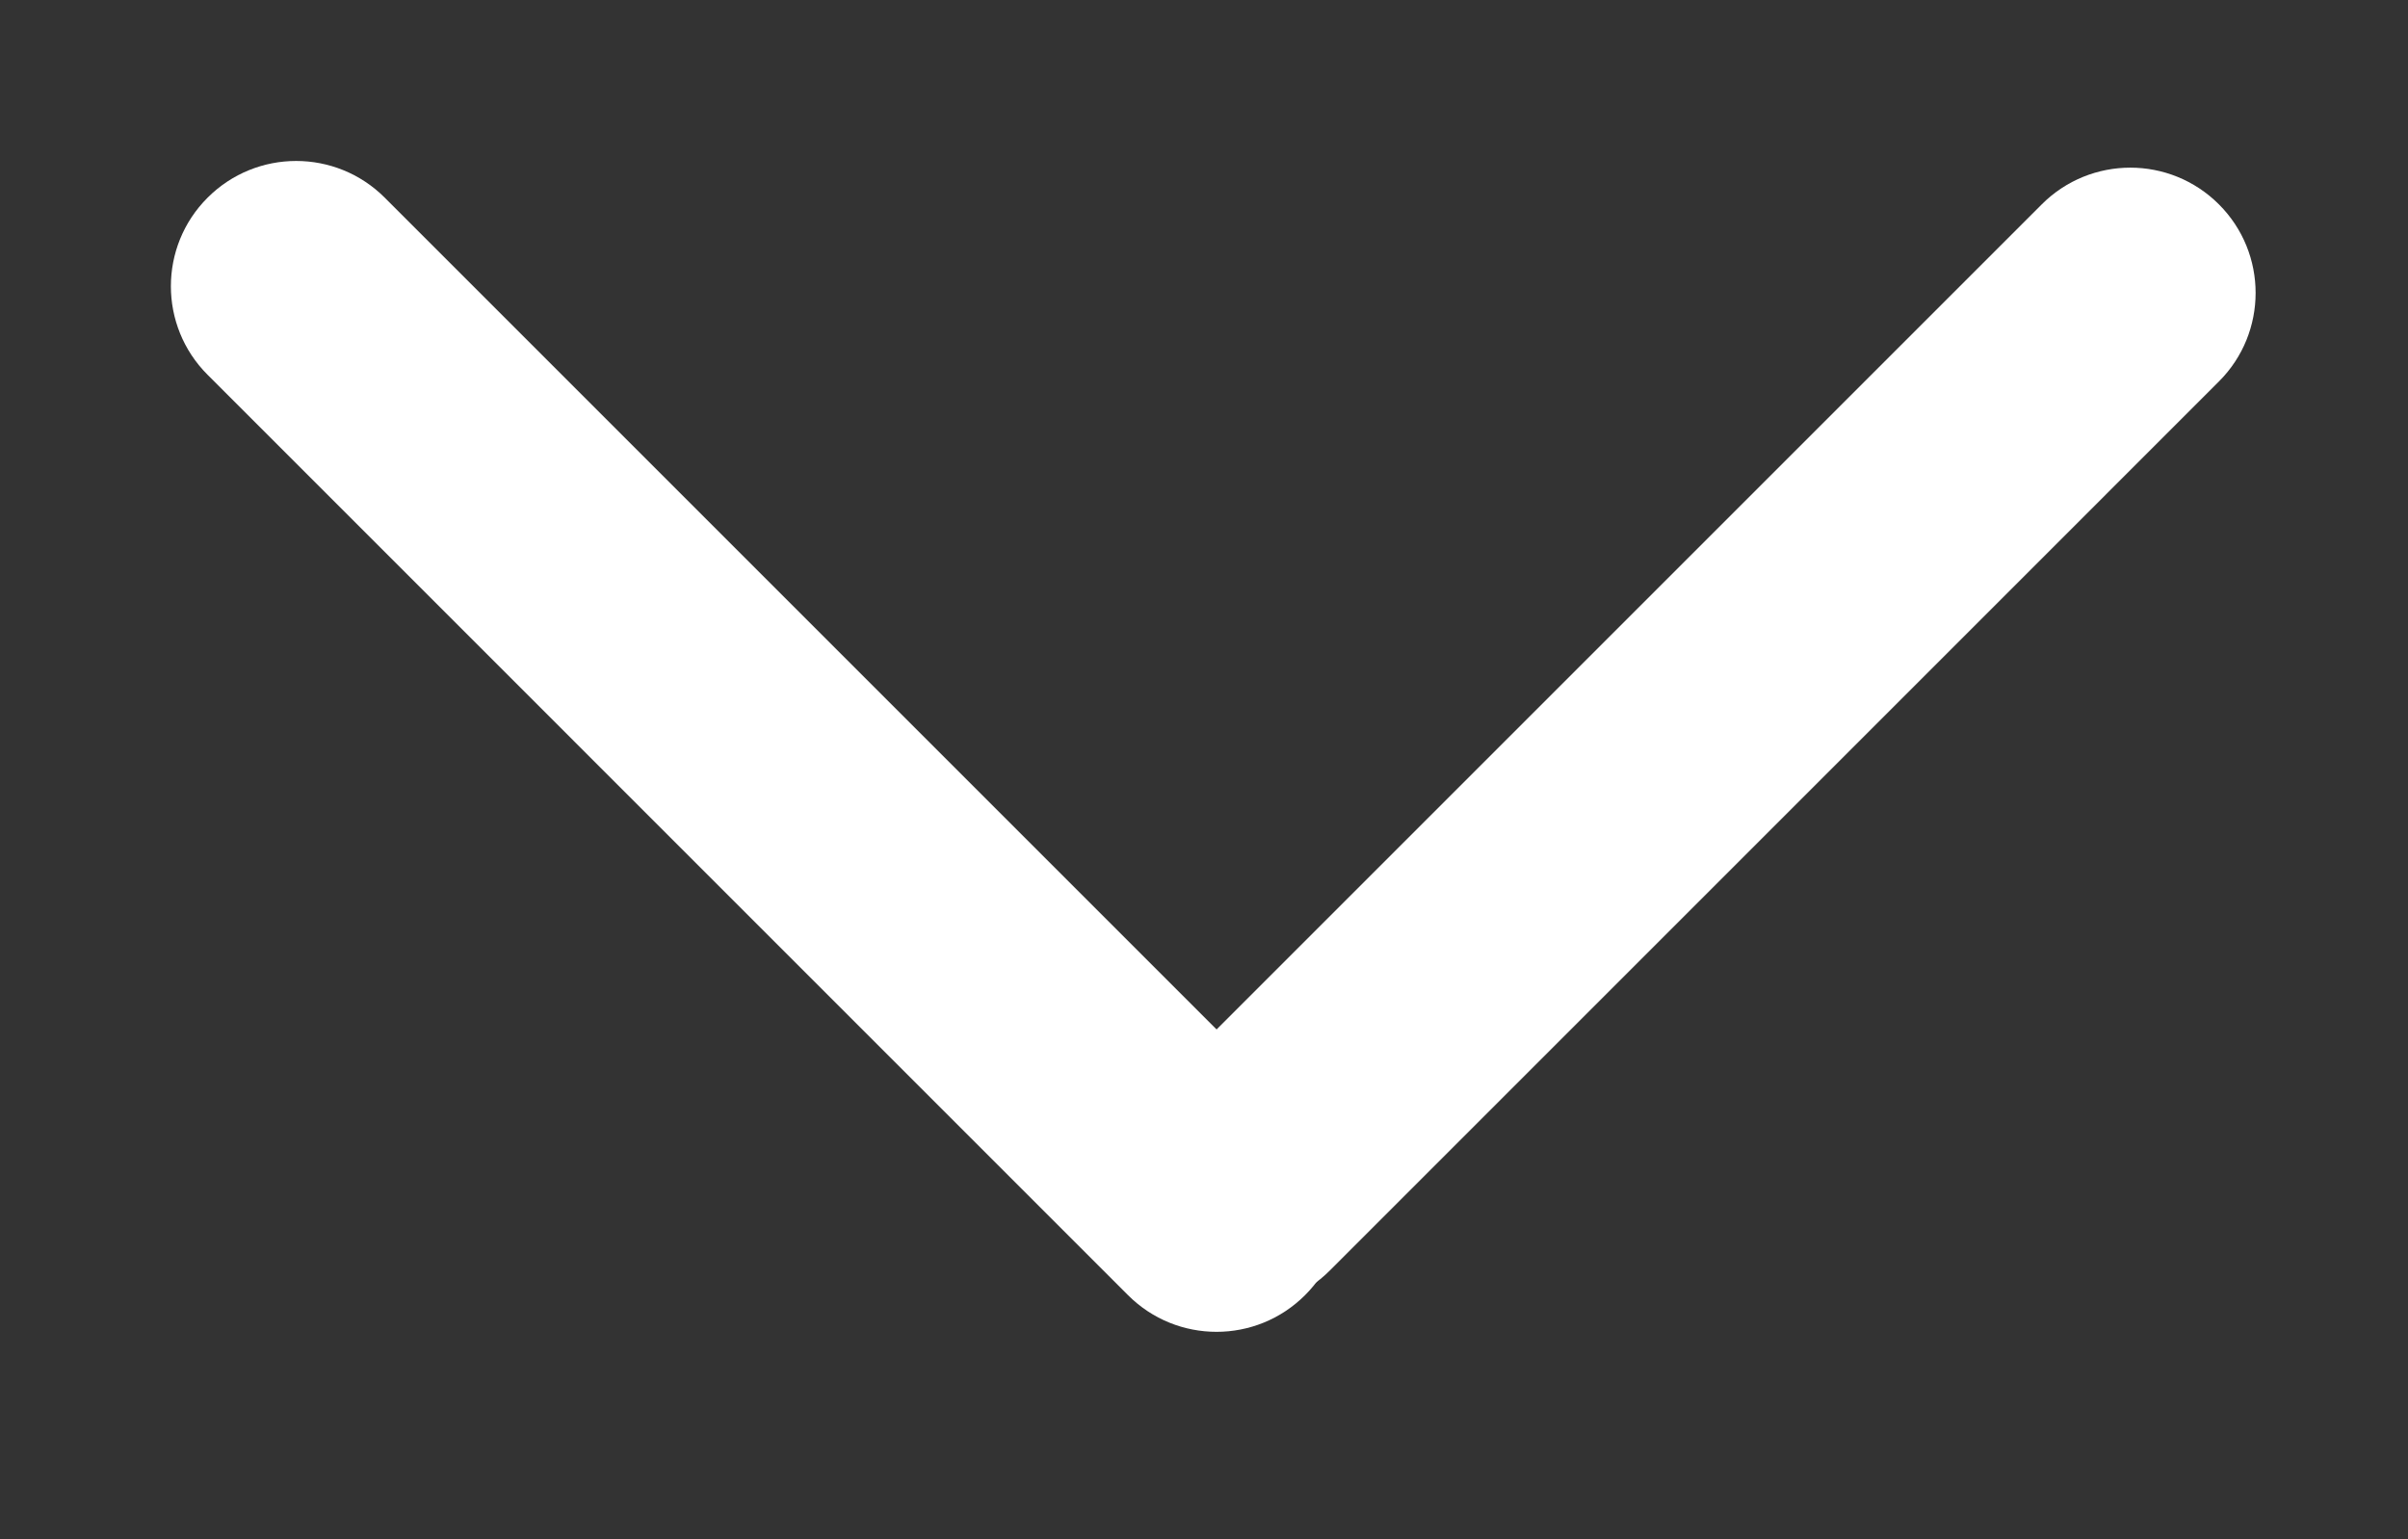 <?xml version="1.0" encoding="utf-8"?>
<!-- Generator: Adobe Illustrator 25.3.1, SVG Export Plug-In . SVG Version: 6.00 Build 0)  -->
<svg version="1.1" id="Lag_1" xmlns="http://www.w3.org/2000/svg" xmlns:xlink="http://www.w3.org/1999/xlink" x="0px" y="0px"
	 viewBox="0 0 352.74 225.49" style="enable-background:new 0 0 352.74 225.49;" xml:space="preserve">
<rect x="0" y="0" width="352.74" height="225.49" fill="#333333" stroke="none"/>
<style type="text/css">
	.st0{fill:#FFF;}
</style>
<g>
	<g>
		<path class="st0" d="M178.21,195.12c-4.7,0-9.39-1.79-12.98-5.38L30.41,54.91c-7.17-7.16-7.17-18.79,0-25.95
			c7.17-7.17,18.78-7.17,25.95,0l134.82,134.83c7.17,7.16,7.17,18.79,0,25.95C187.6,193.32,182.91,195.12,178.21,195.12z"/>
	</g>
	<g>
		<path class="st0" d="M181.83,191.51c-4.7,0-9.39-1.79-12.98-5.38c-7.17-7.16-7.17-18.79,0-25.95L299.09,29.94
			c7.17-7.17,18.78-7.17,25.95,0c7.17,7.16,7.17,18.79,0,25.95L194.81,186.13C191.22,189.72,186.53,191.51,181.83,191.51z"/>
	</g>
</g>
</svg>
